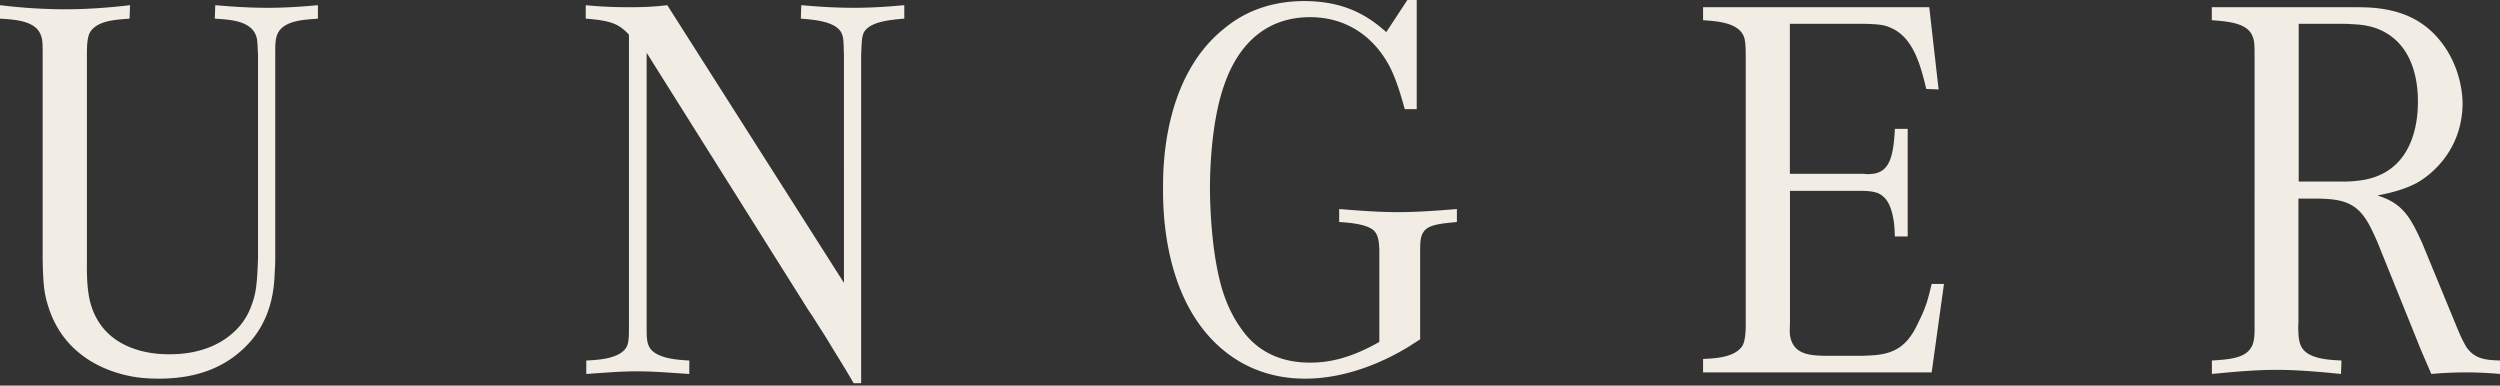 <svg xmlns="http://www.w3.org/2000/svg" fill="none" viewBox="0 0 603 93">
  <rect x="0" y="0" width="603" height="93" fill="#333333" stroke="none"/>
  <path fill="#f1ede5" d="M51.945 1.247c4.152.376 8.393.635 12.657.635 4.018 0 8.058-.259 12.076-.635v3.247c-2.723.258-8.17.258-9.71 3.623-.58 1.246-.58 2.611-.58 5.246v48.393c0 1.13 0 2.376-.112 3.506-.112 3.482-.357 12.351-7.813 19.08-3.55 3.246-9.465 6.987-20.113 6.987-3.795 0-6.875-.377-10.424-1.506-3.55-1.13-12.903-4.729-16.34-16.092-.938-2.988-1.184-5.246-1.295-11.104V13.222c0-2.118 0-3.623-.357-4.494-1.184-4-7.099-4-9.934-4.234V1.247c5.201.635 10.425.988 15.737.988 5.313 0 10.425-.376 15.626-.988l-.111 3.247c-2.724.258-8.059.258-9.71 3.623-.47 1.246-.581 2.611-.581 5.246v50.51c0 .636-.112 5.624.826 9.105 3.304 12.234 16.206 12.47 18.93 12.47 2.008 0 8.638 0 14.197-4.118 1.294-.988 4.152-3.246 5.67-7.481 1.183-2.988 1.428-5.364 1.651-11.48V13.221c-.111-2-.111-3.365-.357-4.235-1.183-4.235-6.987-4.235-10.067-4.493l.111-3.247zm153.959 91.188c-1.652-2.87-3.438-5.74-5.202-8.611-1.54-2.611-3.192-5.105-4.844-7.74-1.071-1.506-2.009-3.13-2.969-4.611l-36.921-58.745v65.497c0 2.611 0 4 .469 5.105 1.294 3.247 7.344 3.482 9.822 3.623V90.2c-4.264-.26-8.394-.636-12.657-.636-4.264 0-8.17.377-12.188.636v-3.247c2.611-.118 8.393-.376 9.822-3.482.468-1.13.468-2.611.468-5.246V8.352c-2.477-2.612-4.263-3.364-10.424-3.858V1.247c3.549.376 7.098.494 10.781.494 2.969 0 5.916-.118 8.885-.494l42.614 66.98V13.221c-.112-2.612 0-4-.581-5.247-1.428-2.987-7.344-3.246-9.822-3.481l.112-3.247c4.152.376 8.393.635 12.657.635s8.17-.259 12.188-.635v3.247c-2.478.258-8.393.494-9.822 3.481-.469 1.13-.469 2.753-.58 5.364v79.096h-1.808m135.765-66.11h-2.834c-.246-.752-1.652-6.351-3.55-10.092-4.018-7.74-10.893-12.092-19.286-12.092-10.425 0-17.278 6.352-20.716 16.35-3.438 9.74-3.438 22.82-3.438 24.938s.112 14.963 2.969 24.444c.469 1.506 1.786 5.623 4.621 9.481 2.255 3.247 6.987 8.117 16.564 8.117 6.161 0 11.362-2 16.697-4.988V60.157c-.112-2.118-.246-4.117-2.121-5.106-2.009-1.129-5.558-1.364-7.567-1.505v-3.13c4.732.377 9.465.754 14.197.754s9.576-.377 14.197-.753v3.129c-3.795.376-6.741.611-7.924 2.235-.938 1.129-.938 2.988-.938 4.61v21.457c-.937.612-1.786 1.13-2.723 1.74-3.081 1.883-13.148 7.74-24.979 7.74-3.438 0-11.608-.376-19.287-6.492-15.269-12.093-15.023-35.054-15.023-39.548s-.112-26.702 14.911-38.536c3.193-2.611 9.242-6.493 19.176-6.493 10.781 0 16.34 4.493 19.755 7.481L339.46 0h2.254v26.326zm124.27 63.498H410.78v-3.246c2.612-.118 7.568-.26 9.465-3.13.826-1.364.826-4.117.826-5.622V13.598c0-1.13 0-3.364-.357-4.493-1.183-3.859-7.21-4-9.934-4.235V1.74h54.557l2.254 19.834-2.969-.118c-1.294-5.246-2.969-12.351-8.527-14.727-1.54-.753-2.969-.871-6.273-.989h-18.103v36.184h17.992c.245.117 1.652.117 2.723-.118 3.438-.87 4.264-4.376 4.621-10.728h3.08v25.95h-3.08c-.112-1.13 0-2.753-.58-5.247-.469-2-1.183-3.858-3.081-4.987-1.183-.636-2.969-.753-4.375-.753h-17.278v31.925c0 .376-.111 1.74 0 2.87.714 4.729 4.844 4.87 8.282 4.988h8.996c2.835-.118 3.192-.118 4.844-.377 4.844-.87 7.098-3.74 9.107-8.234.715-1.364 1.295-2.87 1.764-4.235.469-1.505.826-2.987 1.183-4.493h2.969l-2.969 21.338zm88.398-11.598c0 2.752.111 3.858.602 5.105 1.429 3.364 7.099 3.482 9.822 3.623l-.111 3.247c-5.09-.494-10.291-.989-15.514-.989-5.224 0-10.425.495-15.626.989v-3.247c4.844-.259 8.058-.753 9.465-3.129.937-1.364.826-4 .826-5.623V13.598c0-2.611-.001-3.858-.603-5.105-1.429-3.247-6.987-3.364-9.711-3.623V1.74h33.618c1.652 0 3.438 0 5.09.119 7.567.611 13.617 3.364 17.992 10.234 1.183 1.882 3.661 6.493 3.795 12.845-.112 11.598-7.925 17.456-11.117 19.22-3.795 2-8.282 2.753-9.465 2.989 6.273 1.882 8.059 5.481 10.782 11.363l8.639 20.962c.826 2 1.54 3.364 2.009 4.117 2.009 3.129 4.978 3.246 8.17 3.364V90.2a89 89 0 0 0-8.282-.377c-2.723 0-5.446.118-8.281.377-1.183-2.753-2.367-5.364-3.438-8.117l-9.576-23.714c-1.429-3.247-2.255-4.87-3.304-6.235-2.835-3.858-6.741-4.117-11.005-4.235h-4.733v30.302zm10.648-34.42c.826 0 4.152 0 7.098-.87C582.977 39.69 583.2 27.48 583.2 24.467c0-7.599-2.612-14.845-9.934-17.597-2.723-.988-4.978-.988-7.701-1.13h-11.117v38.042h10.537z"/>
</svg>
